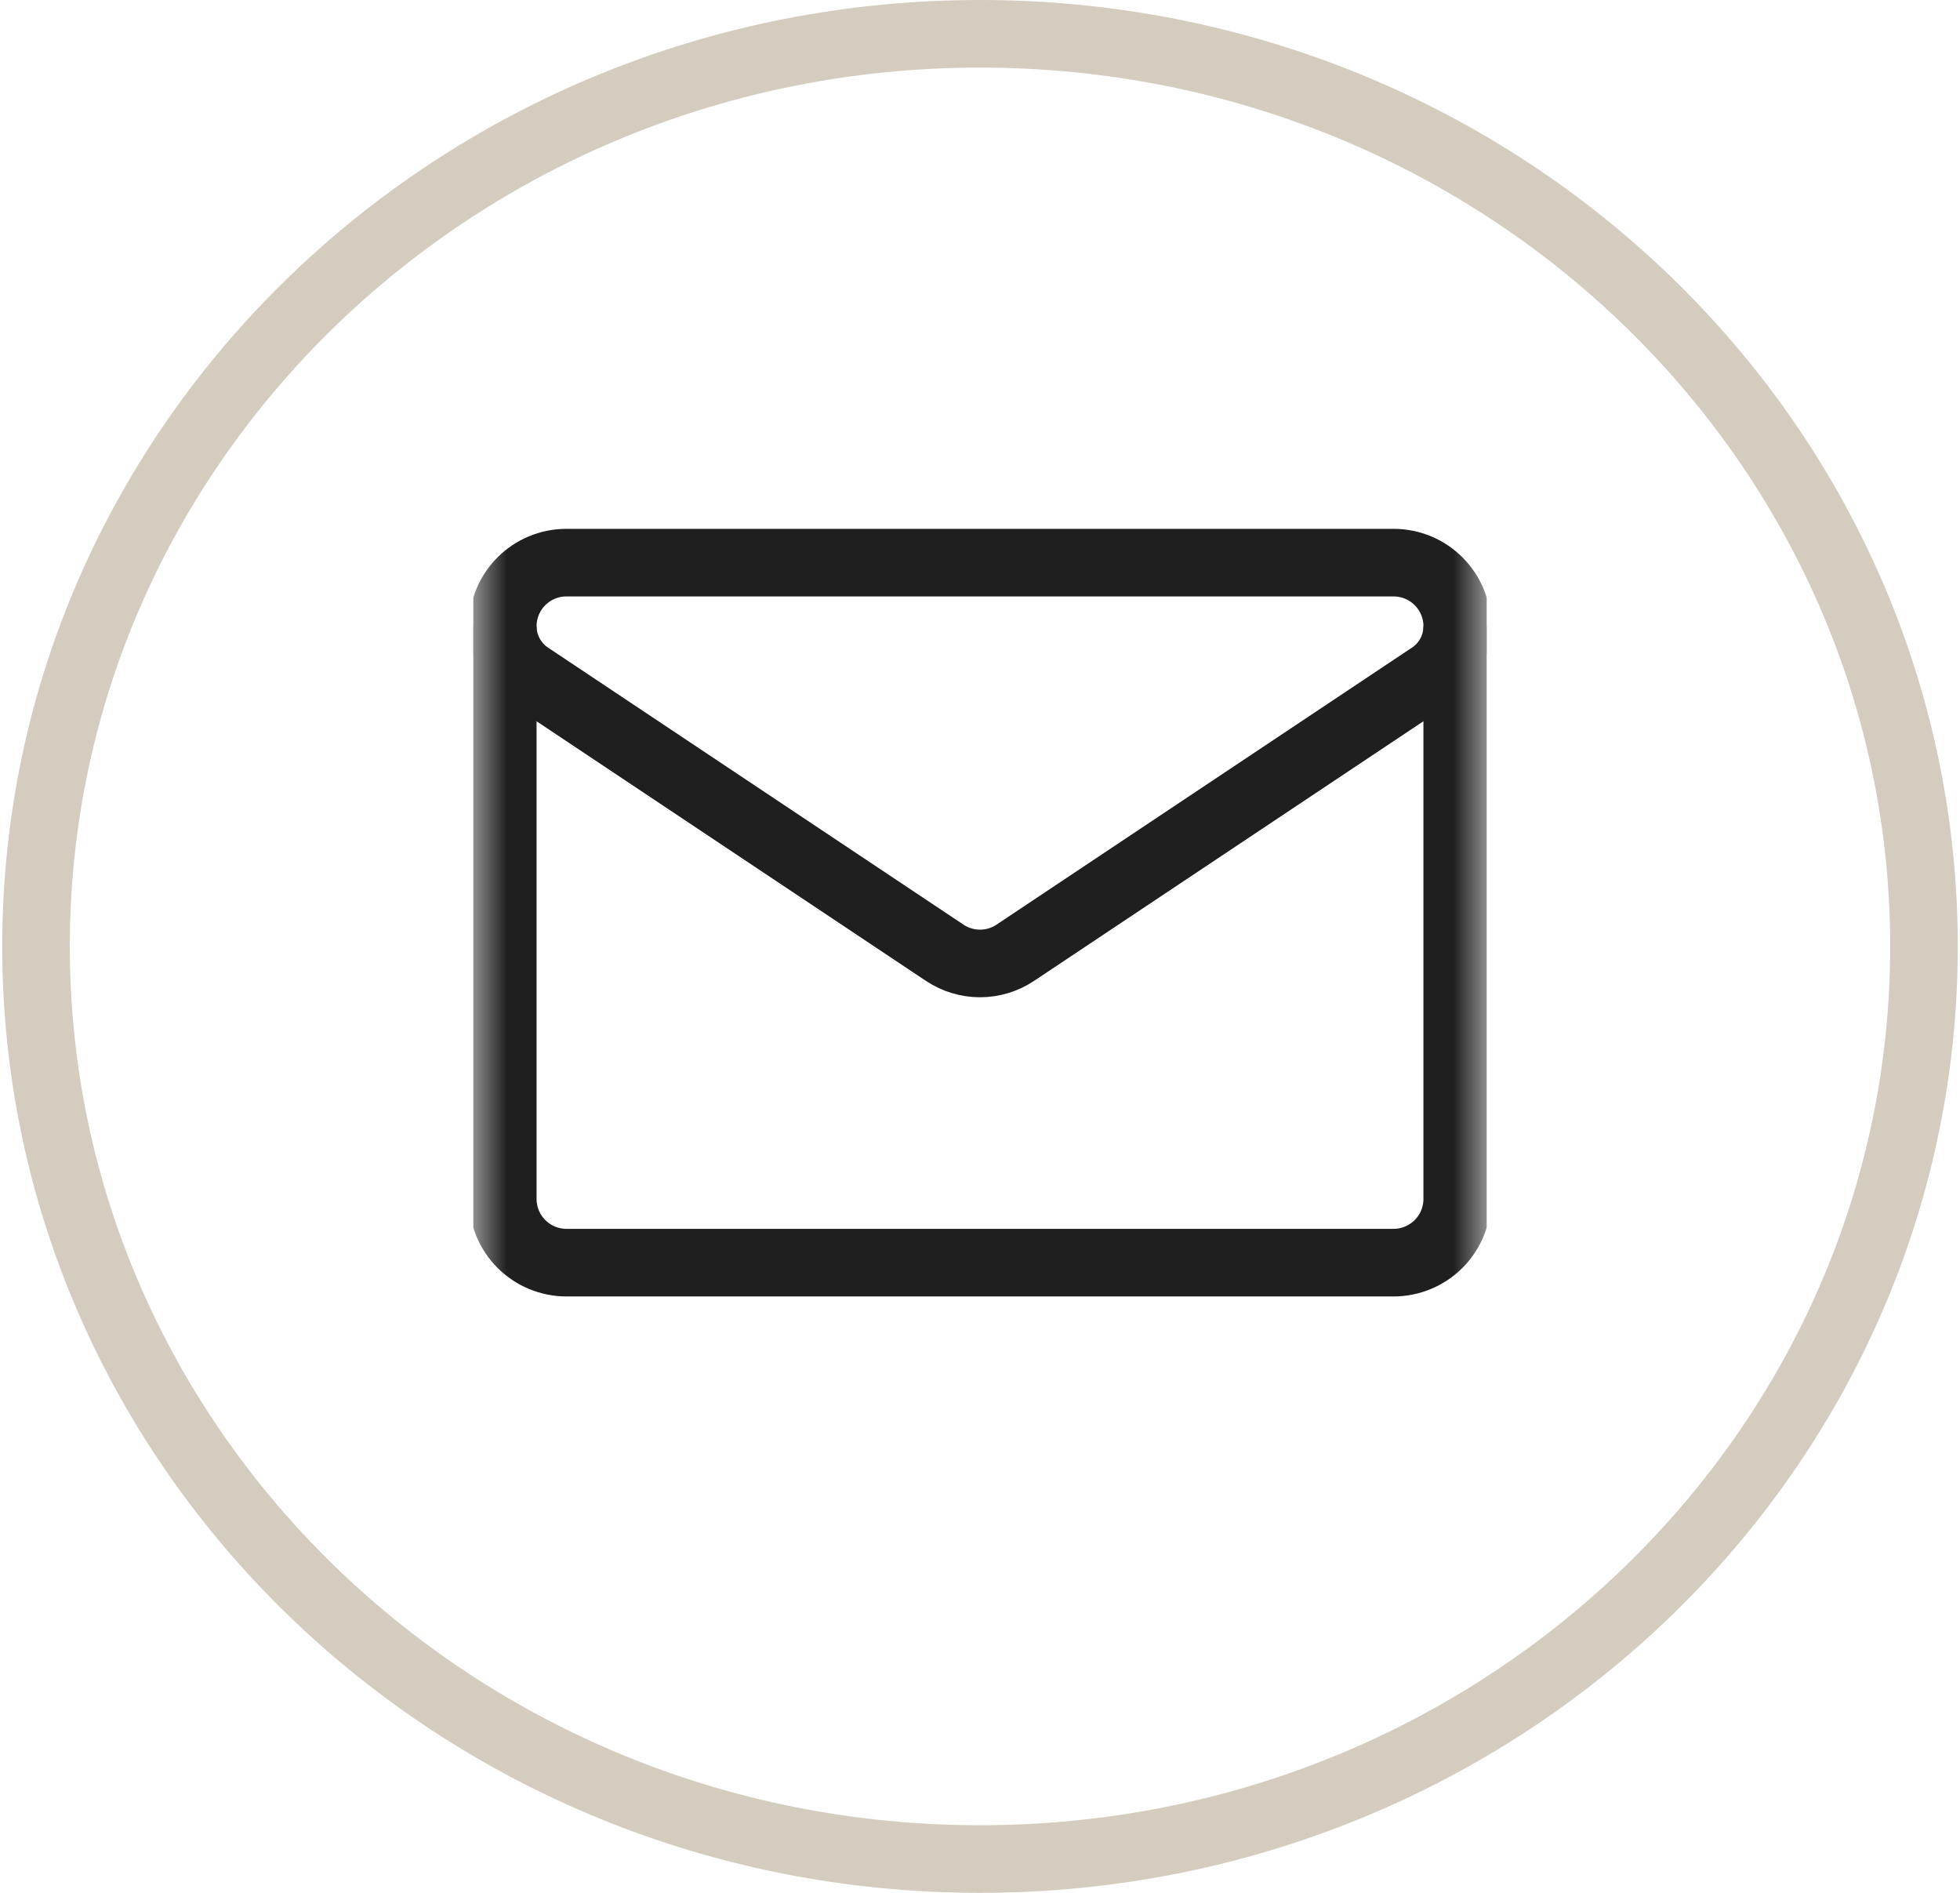 <svg width="29" height="28" viewBox="0 0 29 28" fill="none" xmlns="http://www.w3.org/2000/svg">
<path d="M28.467 14C28.467 21.441 22.229 27.5 14.5 27.5C6.771 27.5 0.533 21.441 0.533 14C0.533 6.559 6.771 0.5 14.5 0.5C22.229 0.5 28.467 6.559 28.467 14Z" stroke="#D4CCBE"/>
<g clip-path="url(#clip0_51_2488)">
<mask id="mask0_51_2488" style="mask-type:luminance" maskUnits="userSpaceOnUse" x="7" y="6" width="15" height="15">
<path d="M21.5 20.5V6.5H7.5V20.5H21.5Z" fill="white" stroke="white"/>
</mask>
<g mask="url(#mask0_51_2488)">
<path d="M7.831 9.996C7.711 9.916 7.612 9.807 7.544 9.679C7.475 9.552 7.439 9.409 7.439 9.264V9.264C7.439 8.744 7.861 8.323 8.38 8.323H20.62C21.139 8.323 21.561 8.744 21.561 9.264V9.264C21.561 9.558 21.414 9.833 21.169 9.996C19.974 10.792 16.375 13.191 15.022 14.094C14.868 14.197 14.686 14.252 14.5 14.252C14.314 14.252 14.132 14.197 13.978 14.094C12.624 13.191 9.026 10.792 7.831 9.996Z" stroke="#1F1F1F" stroke-miterlimit="10" strokeLinecap="round" strokeLinejoin="round"/>
<path d="M7.439 9.264V17.736C7.439 17.86 7.464 17.982 7.511 18.097C7.558 18.211 7.628 18.314 7.715 18.402C7.803 18.489 7.906 18.559 8.021 18.606C8.135 18.653 8.257 18.678 8.381 18.678H20.619C20.743 18.678 20.865 18.653 20.979 18.606C21.093 18.559 21.197 18.489 21.285 18.402C21.372 18.314 21.442 18.211 21.489 18.097C21.536 17.982 21.561 17.86 21.561 17.736V9.264" stroke="#1F1F1F" stroke-miterlimit="10" strokeLinecap="round" strokeLinejoin="round"/>
</g>
</g>
<defs>
<clipPath id="clip0_51_2488">
<rect width="15" height="15" fill="white" transform="translate(7 6)"/>
</clipPath>
</defs>
</svg>
